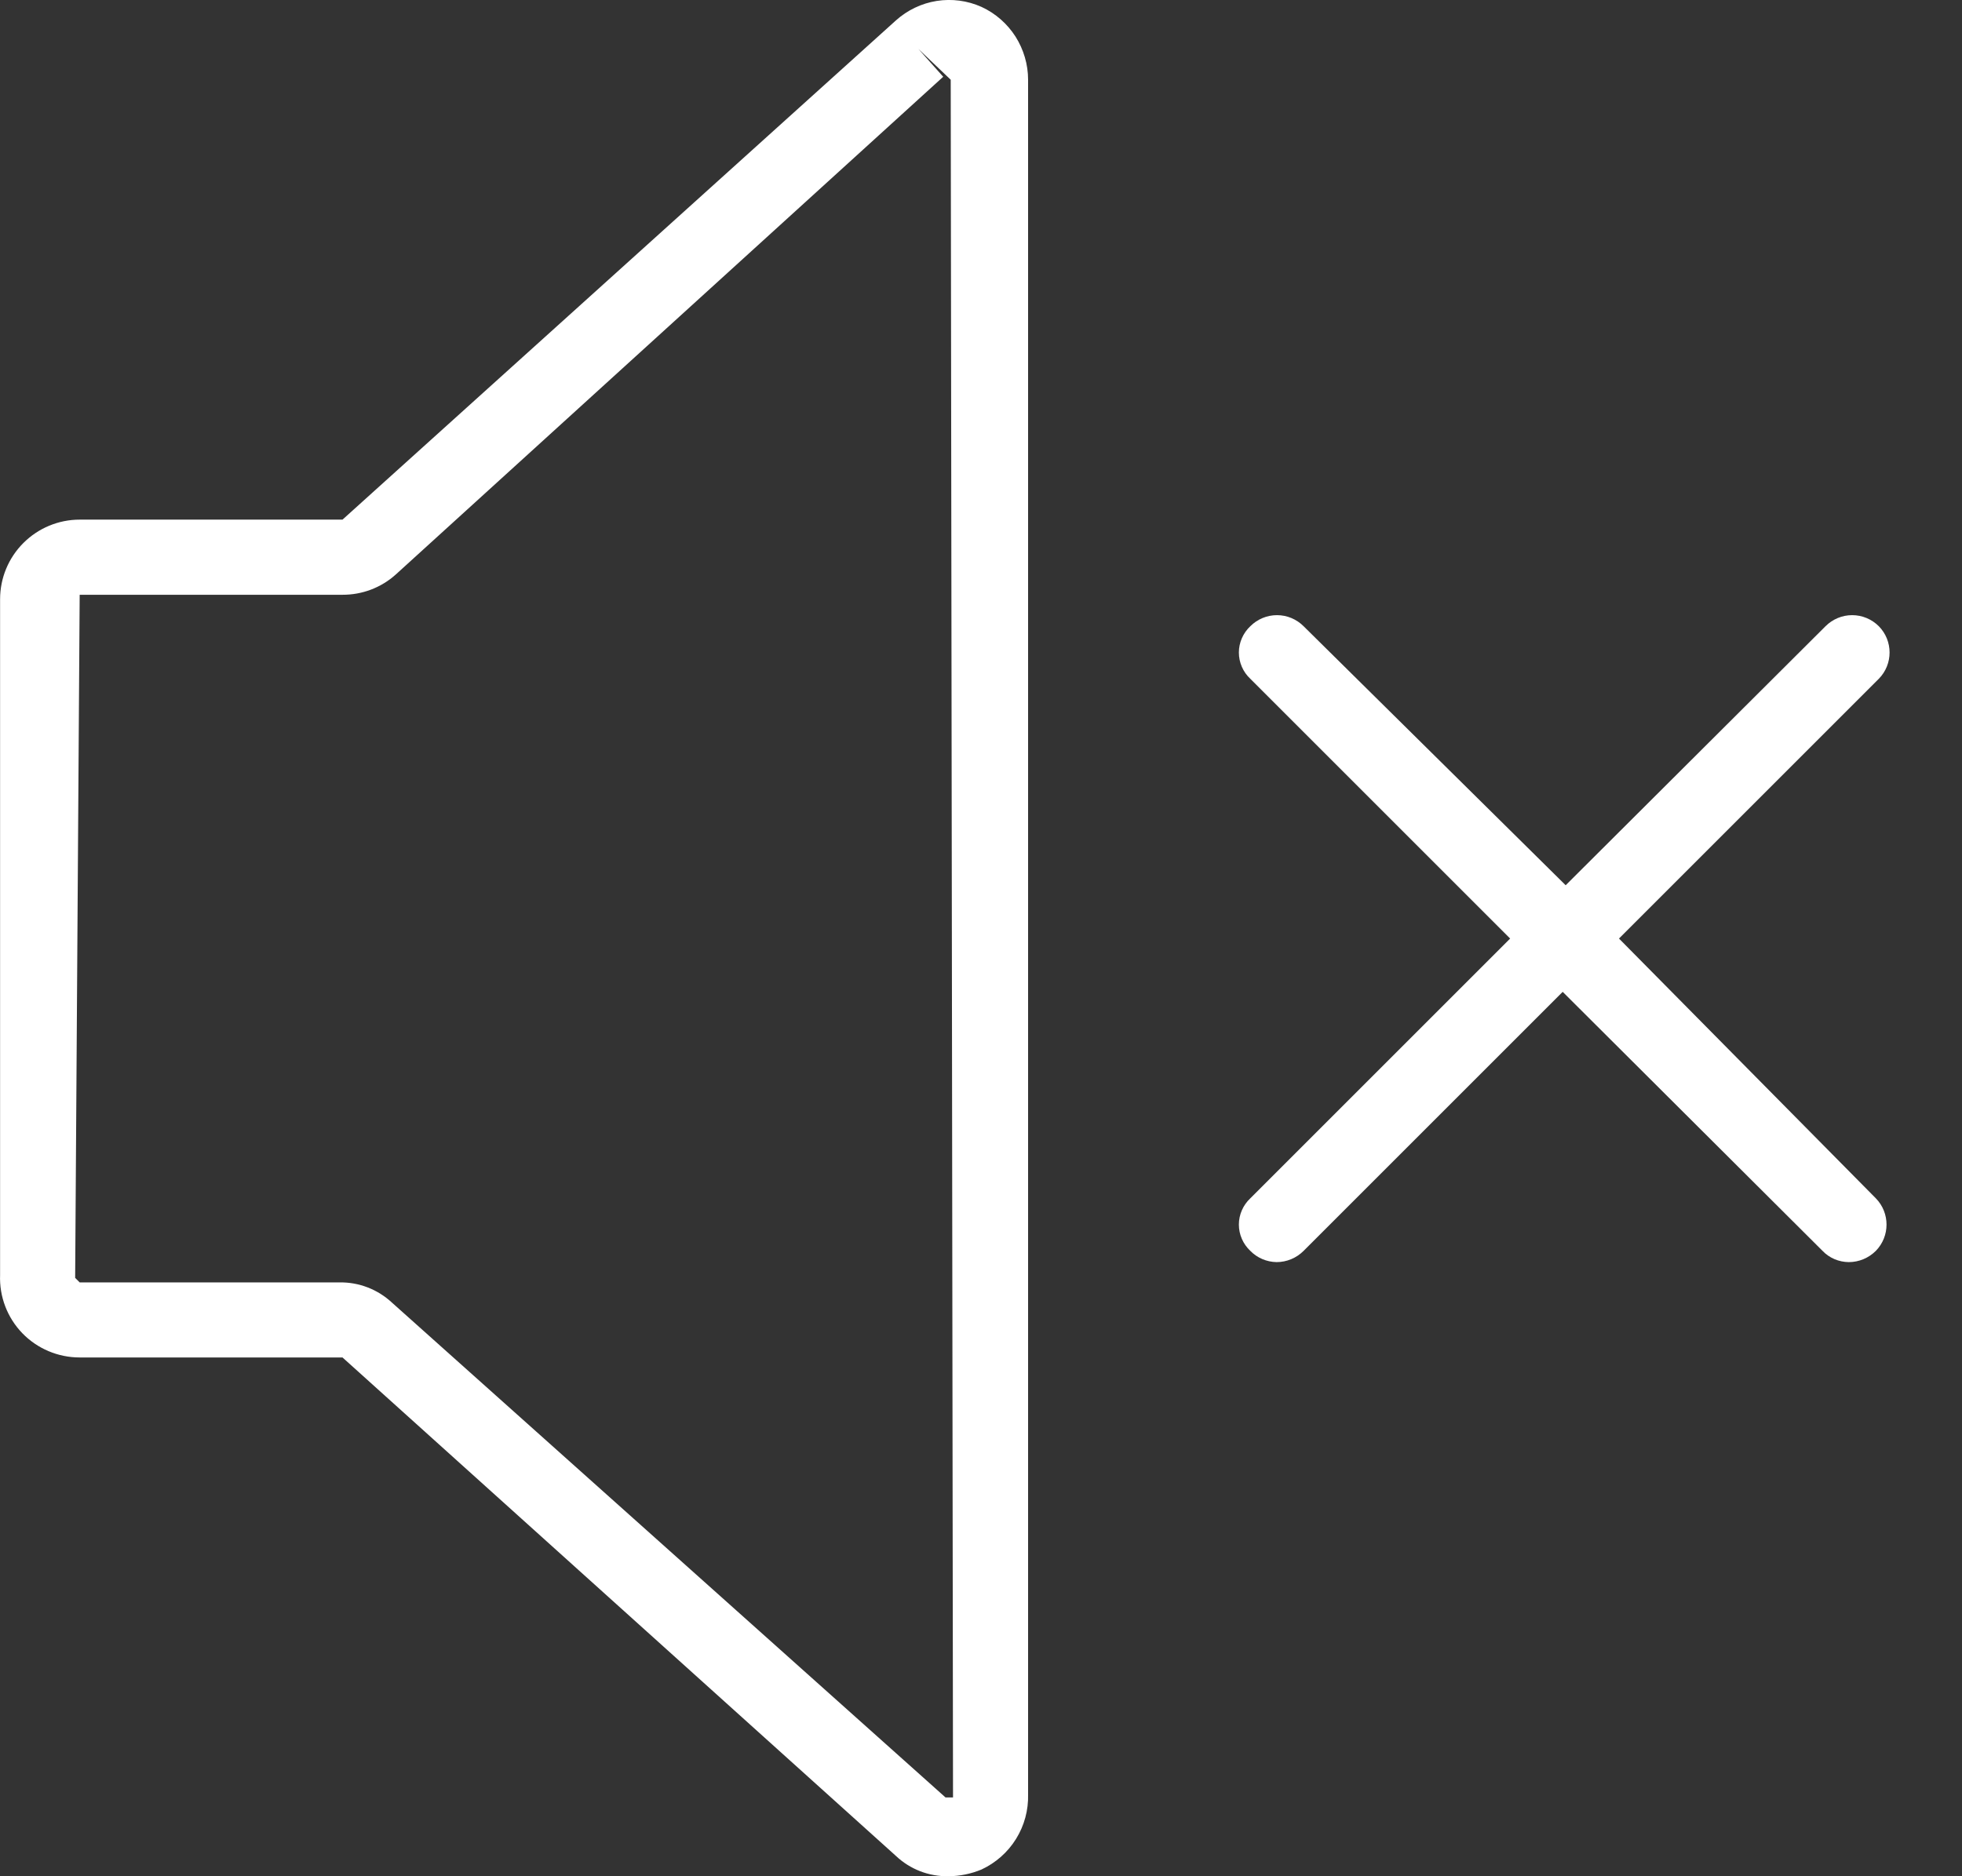 <svg width="23" height="22" viewBox="0 0 23 22" fill="none" xmlns="http://www.w3.org/2000/svg">
<rect x="0" y="0" width="23" height="22" fill="#333333" stroke="none"/>
<path fill-rule="evenodd" clip-rule="evenodd" d="M10.981 0.011C11.159 -0.017 11.341 0.007 11.506 0.081L11.506 0.081C11.669 0.156 11.807 0.277 11.904 0.428C12 0.58 12.052 0.755 12.052 0.935V21.04C12.057 21.224 12.008 21.406 11.911 21.562C11.814 21.719 11.673 21.843 11.506 21.921C11.383 21.972 11.252 21.999 11.119 22C10.89 22.004 10.669 21.919 10.503 21.762V21.762L4.015 15.917H0.934C0.68 15.917 0.437 15.814 0.261 15.632C0.085 15.449 -0.009 15.203 0.001 14.949V7.026C0.001 6.779 0.099 6.542 0.274 6.367C0.449 6.192 0.686 6.093 0.934 6.093H4.015L10.503 0.239C10.637 0.119 10.803 0.039 10.981 0.011ZM11.084 21.076H11.172L11.145 0.935L10.766 0.574L11.057 0.9L4.64 6.736C4.468 6.891 4.245 6.975 4.015 6.974L0.934 6.974L0.881 14.984L0.934 15.037H3.98C4.208 15.033 4.429 15.119 4.596 15.275L11.084 21.076ZM22.025 7.959L18.979 11.005L21.99 14.051C22.157 14.222 22.157 14.496 21.99 14.667C21.906 14.751 21.792 14.799 21.673 14.799C21.556 14.798 21.445 14.751 21.365 14.667L18.319 11.63L15.282 14.667C15.198 14.751 15.084 14.799 14.965 14.799C14.849 14.797 14.738 14.75 14.657 14.667C14.572 14.587 14.523 14.476 14.523 14.359C14.523 14.242 14.572 14.131 14.657 14.051L17.703 11.005L14.657 7.959C14.572 7.88 14.523 7.768 14.523 7.651C14.523 7.535 14.572 7.423 14.657 7.343C14.74 7.26 14.852 7.213 14.97 7.213C15.087 7.213 15.199 7.26 15.282 7.343L18.354 10.38L21.4 7.343C21.483 7.26 21.595 7.213 21.712 7.213C21.83 7.213 21.942 7.26 22.025 7.343C22.193 7.514 22.193 7.788 22.025 7.959Z" fill="white"/>
</svg>
